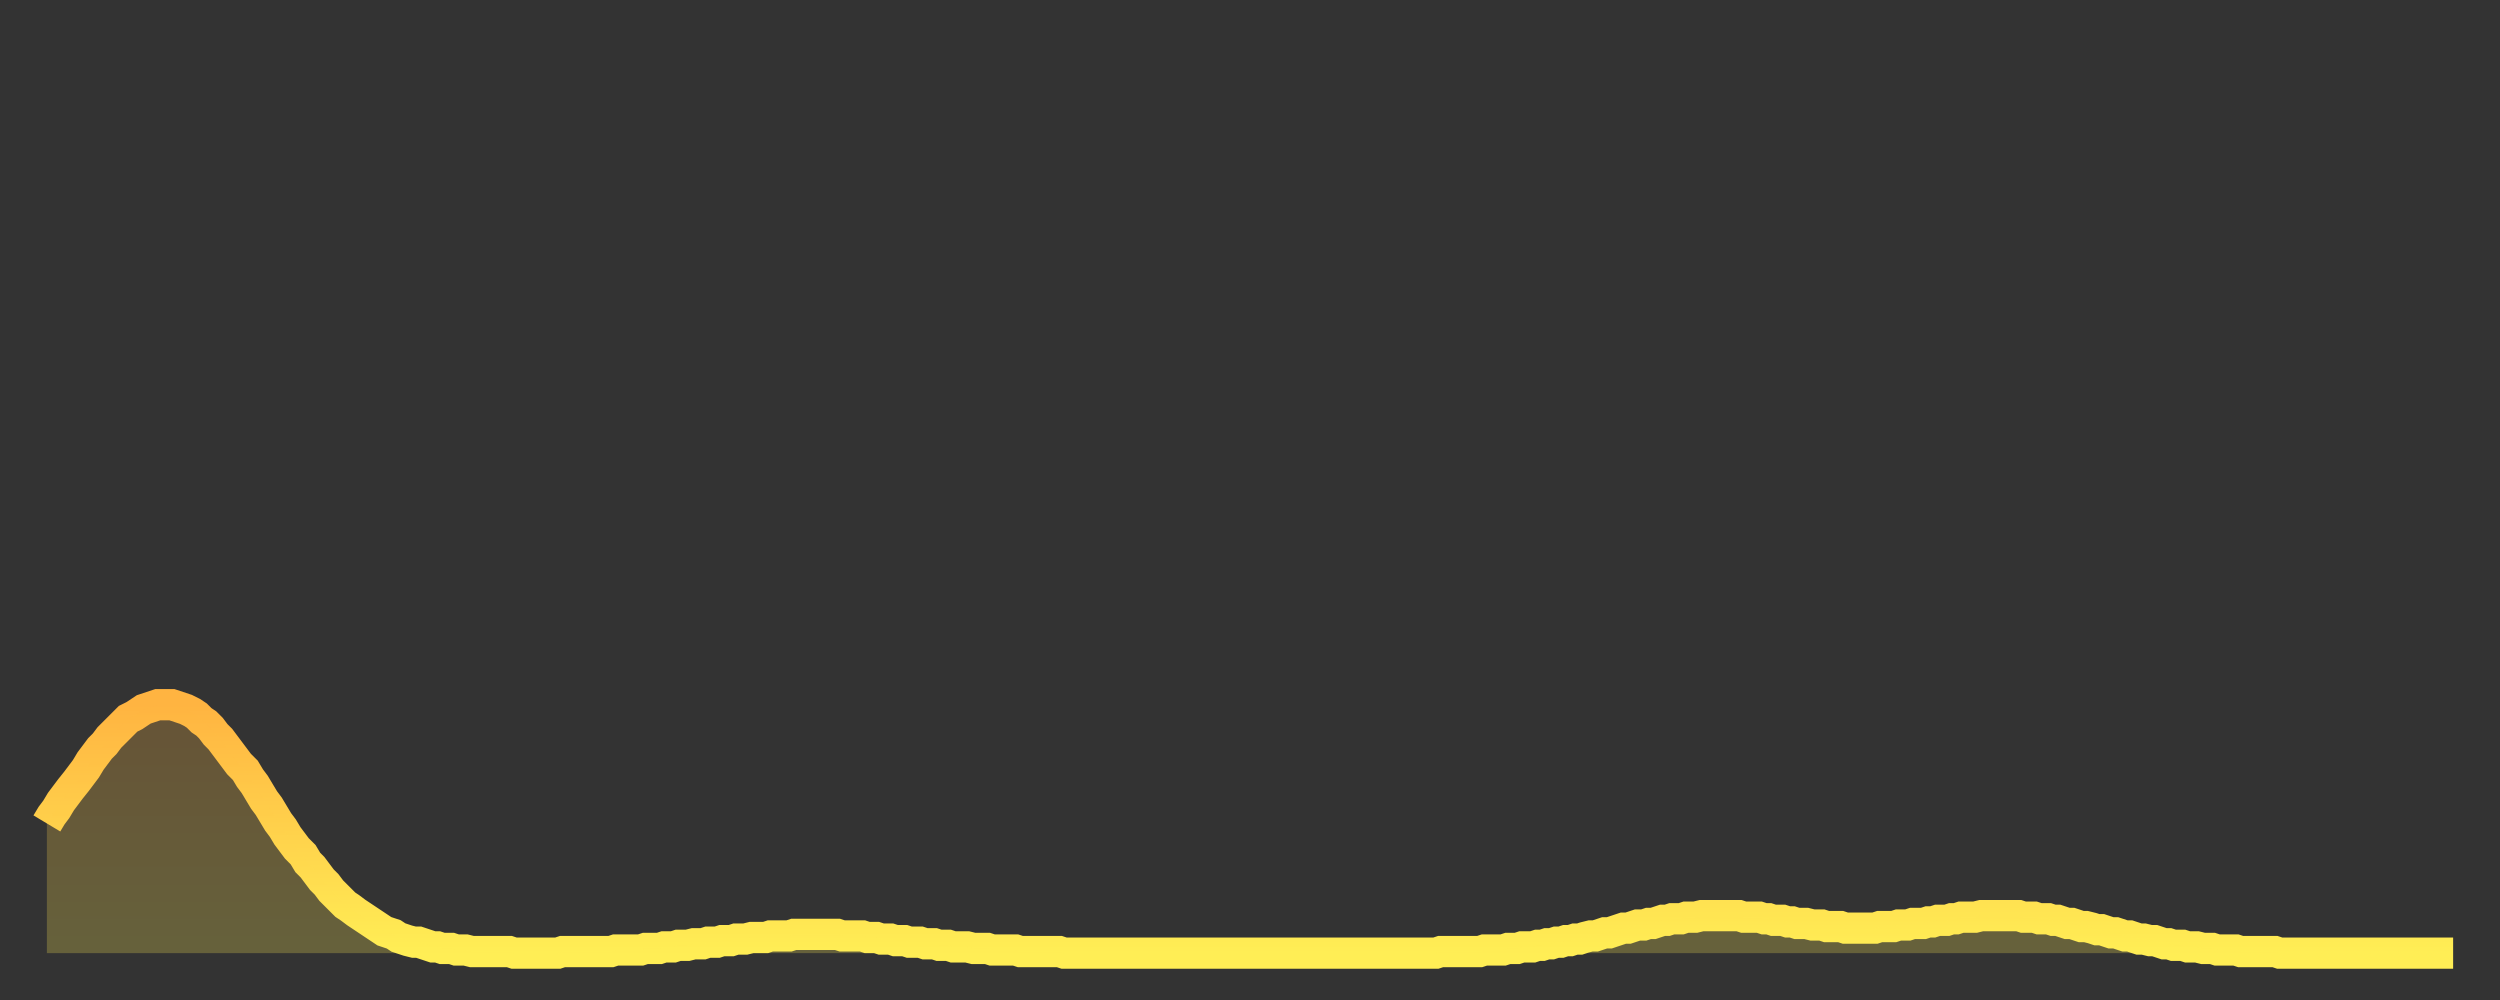 <?xml version="1.0" encoding="utf-8" ?>
<svg baseProfile="full" height="64" version="1.1" width="160" xmlns="http://www.w3.org/2000/svg" xmlns:ev="http://www.w3.org/2001/xml-events" xmlns:xlink="http://www.w3.org/1999/xlink"><rect width="100%" height="100%" fill="#333333" stroke="none"/><defs><linearGradient id="id45962" x1="0" x2="0" y1="0" y2="1"><stop offset="0%" stop-color="#ffb441" /><stop offset="50%" stop-color="#ffd14b" /><stop offset="100%" stop-color="#ffee55" /></linearGradient></defs><g transform="translate(3,3)"><g><path d="M 0.0 49.7 L 0.3 49.2 0.6 48.8 0.9 48.3 1.2 47.9 1.5 47.5 1.9 47.0 2.2 46.6 2.5 46.2 2.8 45.7 3.1 45.3 3.4 44.9 3.7 44.6 4.0 44.2 4.3 43.9 4.6 43.6 4.9 43.3 5.2 43.0 5.6 42.8 5.9 42.6 6.2 42.4 6.5 42.3 6.8 42.2 7.1 42.1 7.4 42.1 7.7 42.1 8.0 42.1 8.3 42.2 8.6 42.3 8.9 42.4 9.3 42.6 9.6 42.8 9.9 43.1 10.2 43.3 10.5 43.6 10.8 44.0 11.1 44.3 11.4 44.7 11.7 45.1 12.0 45.5 12.3 45.9 12.7 46.3 13.0 46.8 13.3 47.2 13.6 47.7 13.9 48.2 14.2 48.6 14.5 49.1 14.8 49.6 15.1 50.0 15.4 50.5 15.7 50.9 16.0 51.3 16.4 51.7 16.7 52.2 17.0 52.5 17.3 52.9 17.6 53.3 17.9 53.6 18.2 54.0 18.5 54.3 18.8 54.6 19.1 54.9 19.4 55.1 19.8 55.4 20.1 55.6 20.4 55.8 20.7 56.0 21.0 56.2 21.3 56.4 21.6 56.6 21.9 56.7 22.2 56.8 22.5 57.0 22.8 57.1 23.1 57.2 23.5 57.3 23.8 57.3 24.1 57.4 24.4 57.5 24.7 57.6 25.0 57.6 25.3 57.7 25.6 57.7 25.9 57.7 26.2 57.8 26.5 57.8 26.8 57.8 27.2 57.9 27.5 57.9 27.8 57.9 28.1 57.9 28.4 57.9 28.7 57.9 29.0 57.9 29.3 57.9 29.6 57.9 29.9 58.0 30.2 58.0 30.6 58.0 30.9 58.0 31.2 58.0 31.5 58.0 31.8 58.0 32.1 58.0 32.4 58.0 32.7 58.0 33.0 57.9 33.3 57.9 33.6 57.9 33.9 57.9 34.3 57.9 34.6 57.9 34.9 57.9 35.2 57.9 35.5 57.9 35.8 57.9 36.1 57.9 36.4 57.8 36.7 57.8 37.0 57.8 37.3 57.8 37.7 57.8 38.0 57.8 38.3 57.7 38.6 57.7 38.9 57.7 39.2 57.7 39.5 57.6 39.8 57.6 40.1 57.6 40.4 57.5 40.7 57.5 41.0 57.5 41.4 57.4 41.7 57.4 42.0 57.4 42.3 57.3 42.6 57.3 42.9 57.3 43.2 57.2 43.5 57.2 43.8 57.2 44.1 57.1 44.4 57.1 44.7 57.1 45.1 57.0 45.4 57.0 45.7 57.0 46.0 57.0 46.3 56.9 46.6 56.9 46.9 56.9 47.2 56.9 47.5 56.9 47.8 56.8 48.1 56.8 48.5 56.8 48.8 56.8 49.1 56.8 49.4 56.8 49.7 56.8 50.0 56.8 50.3 56.8 50.6 56.8 50.9 56.9 51.2 56.9 51.5 56.9 51.8 56.9 52.2 56.9 52.5 57.0 52.8 57.0 53.1 57.0 53.4 57.1 53.7 57.1 54.0 57.1 54.3 57.2 54.6 57.2 54.9 57.2 55.2 57.3 55.6 57.3 55.9 57.3 56.2 57.4 56.5 57.4 56.8 57.4 57.1 57.5 57.4 57.5 57.7 57.5 58.0 57.6 58.3 57.6 58.6 57.6 58.9 57.6 59.3 57.7 59.6 57.7 59.9 57.7 60.2 57.7 60.5 57.8 60.8 57.8 61.1 57.8 61.4 57.8 61.7 57.8 62.0 57.8 62.3 57.9 62.6 57.9 63.0 57.9 63.3 57.9 63.6 57.9 63.9 57.9 64.2 57.9 64.5 57.9 64.8 57.9 65.1 58.0 65.4 58.0 65.7 58.0 66.0 58.0 66.4 58.0 66.7 58.0 67.0 58.0 67.3 58.0 67.6 58.0 67.9 58.0 68.2 58.0 68.5 58.0 68.8 58.0 69.1 58.0 69.4 58.0 69.7 58.0 70.1 58.0 70.4 58.0 70.7 58.0 71.0 58.0 71.3 58.0 71.6 58.0 71.9 58.0 72.2 58.0 72.5 58.0 72.8 58.0 73.1 58.0 73.5 58.0 73.8 58.0 74.1 58.0 74.4 58.0 74.7 58.0 75.0 58.0 75.3 58.0 75.6 58.0 75.9 58.0 76.2 58.0 76.5 58.0 76.8 58.0 77.2 58.0 77.5 58.0 77.8 58.0 78.1 58.0 78.4 58.0 78.7 58.0 79.0 58.0 79.3 58.0 79.6 58.0 79.9 58.0 80.2 58.0 80.5 58.0 80.9 58.0 81.2 58.0 81.5 58.0 81.8 58.0 82.1 58.0 82.4 58.0 82.7 58.0 83.0 58.0 83.3 58.0 83.6 58.0 83.9 58.0 84.3 58.0 84.6 58.0 84.9 58.0 85.2 58.0 85.5 58.0 85.8 58.0 86.1 58.0 86.4 58.0 86.7 58.0 87.0 58.0 87.3 58.0 87.6 58.0 88.0 58.0 88.3 58.0 88.6 58.0 88.9 58.0 89.2 57.9 89.5 57.9 89.8 57.9 90.1 57.9 90.4 57.9 90.7 57.9 91.0 57.9 91.4 57.9 91.7 57.9 92.0 57.8 92.3 57.8 92.6 57.8 92.9 57.8 93.2 57.8 93.5 57.7 93.8 57.7 94.1 57.7 94.4 57.6 94.7 57.6 95.1 57.6 95.4 57.5 95.7 57.5 96.0 57.4 96.3 57.4 96.6 57.3 96.9 57.3 97.2 57.2 97.5 57.2 97.8 57.1 98.1 57.1 98.4 57.0 98.8 56.9 99.1 56.9 99.4 56.8 99.7 56.7 100.0 56.7 100.3 56.6 100.6 56.5 100.9 56.4 101.2 56.4 101.5 56.3 101.8 56.2 102.2 56.2 102.5 56.1 102.8 56.1 103.1 56.0 103.4 55.9 103.7 55.9 104.0 55.8 104.3 55.8 104.6 55.8 104.9 55.7 105.2 55.7 105.5 55.7 105.9 55.6 106.2 55.6 106.5 55.6 106.8 55.6 107.1 55.6 107.4 55.6 107.7 55.6 108.0 55.6 108.3 55.6 108.6 55.7 108.9 55.7 109.3 55.7 109.6 55.7 109.9 55.8 110.2 55.8 110.5 55.9 110.8 55.9 111.1 55.9 111.4 56.0 111.7 56.0 112.0 56.1 112.3 56.1 112.6 56.1 113.0 56.2 113.3 56.2 113.6 56.2 113.9 56.3 114.2 56.3 114.5 56.3 114.8 56.3 115.1 56.4 115.4 56.4 115.7 56.4 116.0 56.4 116.3 56.4 116.7 56.4 117.0 56.4 117.3 56.3 117.6 56.3 117.9 56.3 118.2 56.3 118.5 56.2 118.8 56.2 119.1 56.2 119.4 56.1 119.7 56.1 120.1 56.1 120.4 56.0 120.7 56.0 121.0 55.9 121.3 55.9 121.6 55.9 121.9 55.8 122.2 55.8 122.5 55.7 122.8 55.7 123.1 55.7 123.4 55.7 123.8 55.6 124.1 55.6 124.4 55.6 124.7 55.6 125.0 55.6 125.3 55.6 125.6 55.6 125.9 55.6 126.2 55.6 126.5 55.7 126.8 55.7 127.2 55.7 127.5 55.8 127.8 55.8 128.1 55.8 128.4 55.9 128.7 55.9 129.0 56.0 129.3 56.1 129.6 56.1 129.9 56.2 130.2 56.3 130.5 56.3 130.9 56.4 131.2 56.5 131.5 56.5 131.8 56.6 132.1 56.7 132.4 56.7 132.7 56.8 133.0 56.9 133.3 56.9 133.6 57.0 133.9 57.1 134.2 57.1 134.6 57.2 134.9 57.2 135.2 57.3 135.5 57.4 135.8 57.4 136.1 57.5 136.4 57.5 136.7 57.5 137.0 57.6 137.3 57.6 137.6 57.6 138.0 57.7 138.3 57.7 138.6 57.7 138.9 57.8 139.2 57.8 139.5 57.8 139.8 57.8 140.1 57.8 140.4 57.9 140.7 57.9 141.0 57.9 141.3 57.9 141.7 57.9 142.0 57.9 142.3 57.9 142.6 57.9 142.9 58.0 143.2 58.0 143.5 58.0 143.8 58.0 144.1 58.0 144.4 58.0 144.7 58.0 145.1 58.0 145.4 58.0 145.7 58.0 146.0 58.0 146.3 58.0 146.6 58.0 146.9 58.0 147.2 58.0 147.5 58.0 147.8 58.0 148.1 58.0 148.4 58.0 148.8 58.0 149.1 58.0 149.4 58.0 149.7 58.0 150.0 58.0 150.3 58.0 150.6 58.0 150.9 58.0 151.2 58.0 151.5 58.0 151.8 58.0 152.1 58.0 152.5 58.0 152.8 58.0 153.1 58.0 153.4 58.0 153.7 58.0 154.0 58.0" fill="none" id="graph-curve" opacity="1" stroke="url(#id45962)" stroke-width="2" /><path d="M 0 58 L 0.0 49.7 0.3 49.2 0.6 48.8 0.9 48.3 1.2 47.9 1.5 47.5 1.9 47.0 2.2 46.6 2.5 46.2 2.8 45.7 3.1 45.3 3.4 44.9 3.7 44.6 4.0 44.2 4.3 43.9 4.6 43.6 4.9 43.3 5.2 43.0 5.6 42.8 5.9 42.6 6.2 42.4 6.5 42.3 6.8 42.2 7.1 42.1 7.4 42.1 7.7 42.1 8.0 42.1 8.3 42.2 8.6 42.3 8.9 42.4 9.3 42.6 9.6 42.8 9.9 43.1 10.2 43.3 10.5 43.6 10.8 44.0 11.1 44.3 11.4 44.7 11.7 45.1 12.0 45.5 12.3 45.9 12.7 46.3 13.0 46.8 13.3 47.2 13.6 47.7 13.9 48.2 14.2 48.6 14.5 49.1 14.8 49.6 15.1 50.0 15.4 50.5 15.7 50.9 16.0 51.3 16.4 51.7 16.7 52.2 17.0 52.5 17.3 52.9 17.6 53.3 17.9 53.6 18.2 54.0 18.5 54.3 18.8 54.6 19.1 54.9 19.4 55.1 19.8 55.4 20.1 55.6 20.4 55.8 20.7 56.0 21.0 56.2 21.3 56.4 21.6 56.6 21.9 56.7 22.2 56.8 22.5 57.0 22.8 57.1 23.1 57.2 23.5 57.3 23.8 57.3 24.1 57.4 24.4 57.5 24.7 57.6 25.0 57.6 25.3 57.7 25.6 57.7 25.9 57.7 26.2 57.8 26.5 57.8 26.8 57.8 27.2 57.9 27.5 57.9 27.8 57.9 28.1 57.9 28.4 57.9 28.7 57.9 29.0 57.9 29.3 57.9 29.6 57.9 29.9 58.0 30.2 58.0 30.6 58.0 30.9 58.0 31.2 58.0 31.5 58.0 31.8 58.0 32.1 58.0 32.4 58.0 32.7 58.0 33.0 57.9 33.3 57.9 33.6 57.9 33.9 57.9 34.3 57.9 34.6 57.9 34.9 57.9 35.2 57.9 35.5 57.9 35.8 57.9 36.1 57.9 36.4 57.8 36.7 57.8 37.0 57.8 37.3 57.8 37.7 57.8 38.0 57.8 38.3 57.7 38.6 57.7 38.9 57.7 39.2 57.7 39.5 57.6 39.8 57.6 40.1 57.6 40.4 57.5 40.7 57.5 41.0 57.5 41.4 57.4 41.7 57.4 42.0 57.4 42.3 57.3 42.6 57.3 42.9 57.3 43.2 57.2 43.5 57.2 43.8 57.2 44.1 57.1 44.4 57.1 44.7 57.1 45.1 57.0 45.4 57.0 45.7 57.0 46.0 57.0 46.3 56.9 46.6 56.9 46.9 56.9 47.2 56.9 47.5 56.9 47.8 56.8 48.1 56.8 48.5 56.8 48.8 56.8 49.1 56.8 49.4 56.8 49.7 56.8 50.0 56.8 50.3 56.8 50.6 56.8 50.9 56.9 51.2 56.9 51.5 56.9 51.8 56.9 52.2 56.9 52.5 57.0 52.8 57.0 53.1 57.0 53.4 57.1 53.7 57.1 54.0 57.1 54.3 57.2 54.6 57.2 54.9 57.2 55.2 57.3 55.6 57.3 55.9 57.3 56.2 57.4 56.5 57.4 56.8 57.4 57.1 57.5 57.4 57.5 57.7 57.5 58.0 57.6 58.3 57.6 58.6 57.6 58.9 57.6 59.3 57.7 59.6 57.7 59.9 57.7 60.2 57.7 60.5 57.8 60.8 57.8 61.1 57.8 61.4 57.8 61.7 57.8 62.0 57.8 62.3 57.9 62.6 57.9 63.0 57.9 63.3 57.9 63.6 57.9 63.9 57.9 64.2 57.9 64.5 57.9 64.8 57.9 65.1 58.0 65.4 58.0 65.7 58.0 66.0 58.0 66.4 58.0 66.7 58.0 67.0 58.0 67.3 58.0 67.6 58.0 67.9 58.0 68.2 58.0 68.5 58.0 68.8 58.0 69.1 58.0 69.4 58.0 69.7 58.0 70.1 58.0 70.4 58.0 70.7 58.0 71.0 58.0 71.3 58.0 71.6 58.0 71.9 58.0 72.2 58.0 72.5 58.0 72.8 58.0 73.1 58.0 73.5 58.0 73.8 58.0 74.1 58.0 74.4 58.0 74.7 58.0 75.0 58.0 75.3 58.0 75.6 58.0 75.9 58.0 76.2 58.0 76.5 58.0 76.8 58.0 77.2 58.0 77.5 58.0 77.8 58.0 78.1 58.0 78.4 58.0 78.7 58.0 79.0 58.0 79.3 58.0 79.6 58.0 79.9 58.0 80.2 58.0 80.5 58.0 80.9 58.0 81.2 58.0 81.5 58.0 81.8 58.0 82.1 58.0 82.4 58.0 82.7 58.0 83.0 58.0 83.3 58.0 83.6 58.0 83.9 58.0 84.3 58.0 84.6 58.0 84.9 58.0 85.2 58.0 85.5 58.0 85.8 58.0 86.1 58.0 86.4 58.0 86.7 58.0 87.0 58.0 87.3 58.0 87.6 58.0 88.0 58.0 88.3 58.0 88.6 58.0 88.9 58.0 89.2 57.9 89.5 57.9 89.8 57.9 90.1 57.9 90.4 57.9 90.7 57.9 91.0 57.9 91.4 57.9 91.7 57.9 92.0 57.8 92.3 57.8 92.6 57.8 92.9 57.8 93.2 57.8 93.5 57.7 93.8 57.7 94.1 57.7 94.4 57.6 94.7 57.6 95.1 57.6 95.4 57.5 95.7 57.5 96.0 57.4 96.3 57.4 96.6 57.3 96.9 57.3 97.2 57.2 97.5 57.2 97.8 57.1 98.1 57.1 98.4 57.0 98.8 56.9 99.1 56.9 99.4 56.8 99.7 56.7 100.0 56.7 100.3 56.6 100.6 56.5 100.9 56.4 101.2 56.4 101.5 56.3 101.8 56.2 102.2 56.2 102.5 56.1 102.8 56.1 103.1 56.0 103.4 55.9 103.7 55.9 104.0 55.8 104.3 55.8 104.6 55.8 104.9 55.7 105.2 55.7 105.5 55.7 105.9 55.6 106.2 55.6 106.5 55.6 106.8 55.6 107.1 55.6 107.4 55.6 107.7 55.6 108.0 55.6 108.3 55.6 108.6 55.7 108.9 55.7 109.3 55.7 109.6 55.7 109.9 55.8 110.2 55.8 110.5 55.9 110.8 55.9 111.1 55.9 111.4 56.0 111.7 56.0 112.0 56.1 112.3 56.1 112.6 56.1 113.0 56.2 113.3 56.2 113.6 56.2 113.9 56.3 114.2 56.3 114.5 56.3 114.8 56.3 115.1 56.4 115.4 56.4 115.7 56.4 116.0 56.4 116.3 56.4 116.7 56.4 117.0 56.4 117.3 56.3 117.6 56.3 117.9 56.3 118.2 56.3 118.5 56.2 118.8 56.2 119.1 56.2 119.4 56.1 119.7 56.1 120.1 56.1 120.4 56.0 120.7 56.0 121.0 55.9 121.3 55.9 121.6 55.9 121.9 55.8 122.2 55.8 122.5 55.7 122.8 55.7 123.1 55.7 123.4 55.7 123.8 55.6 124.1 55.6 124.4 55.6 124.7 55.6 125.0 55.6 125.3 55.6 125.6 55.6 125.9 55.6 126.2 55.6 126.5 55.7 126.8 55.7 127.2 55.7 127.5 55.8 127.8 55.8 128.1 55.8 128.4 55.9 128.7 55.9 129.0 56.0 129.3 56.1 129.6 56.1 129.9 56.2 130.2 56.3 130.5 56.3 130.9 56.4 131.2 56.5 131.5 56.5 131.8 56.6 132.1 56.7 132.4 56.7 132.7 56.8 133.0 56.9 133.3 56.9 133.6 57.0 133.9 57.1 134.2 57.1 134.6 57.2 134.9 57.2 135.2 57.3 135.5 57.4 135.8 57.4 136.1 57.5 136.4 57.5 136.7 57.5 137.0 57.6 137.3 57.6 137.6 57.6 138.0 57.7 138.3 57.7 138.6 57.7 138.9 57.8 139.2 57.8 139.5 57.8 139.8 57.8 140.1 57.8 140.4 57.9 140.7 57.9 141.0 57.9 141.3 57.9 141.7 57.9 142.0 57.9 142.3 57.9 142.6 57.9 142.9 58.0 143.2 58.0 143.5 58.0 143.8 58.0 144.1 58.0 144.4 58.0 144.7 58.0 145.1 58.0 145.4 58.0 145.7 58.0 146.0 58.0 146.3 58.0 146.6 58.0 146.9 58.0 147.2 58.0 147.5 58.0 147.8 58.0 148.1 58.0 148.4 58.0 148.8 58.0 149.1 58.0 149.4 58.0 149.7 58.0 150.0 58.0 150.3 58.0 150.6 58.0 150.9 58.0 151.2 58.0 151.5 58.0 151.8 58.0 152.1 58.0 152.5 58.0 152.8 58.0 153.1 58.0 153.4 58.0 153.7 58.0 154.0 58.0 154 58" fill="url(#id45962)" fill-opacity=".25" id="graph-shadow" /></g></g></svg>